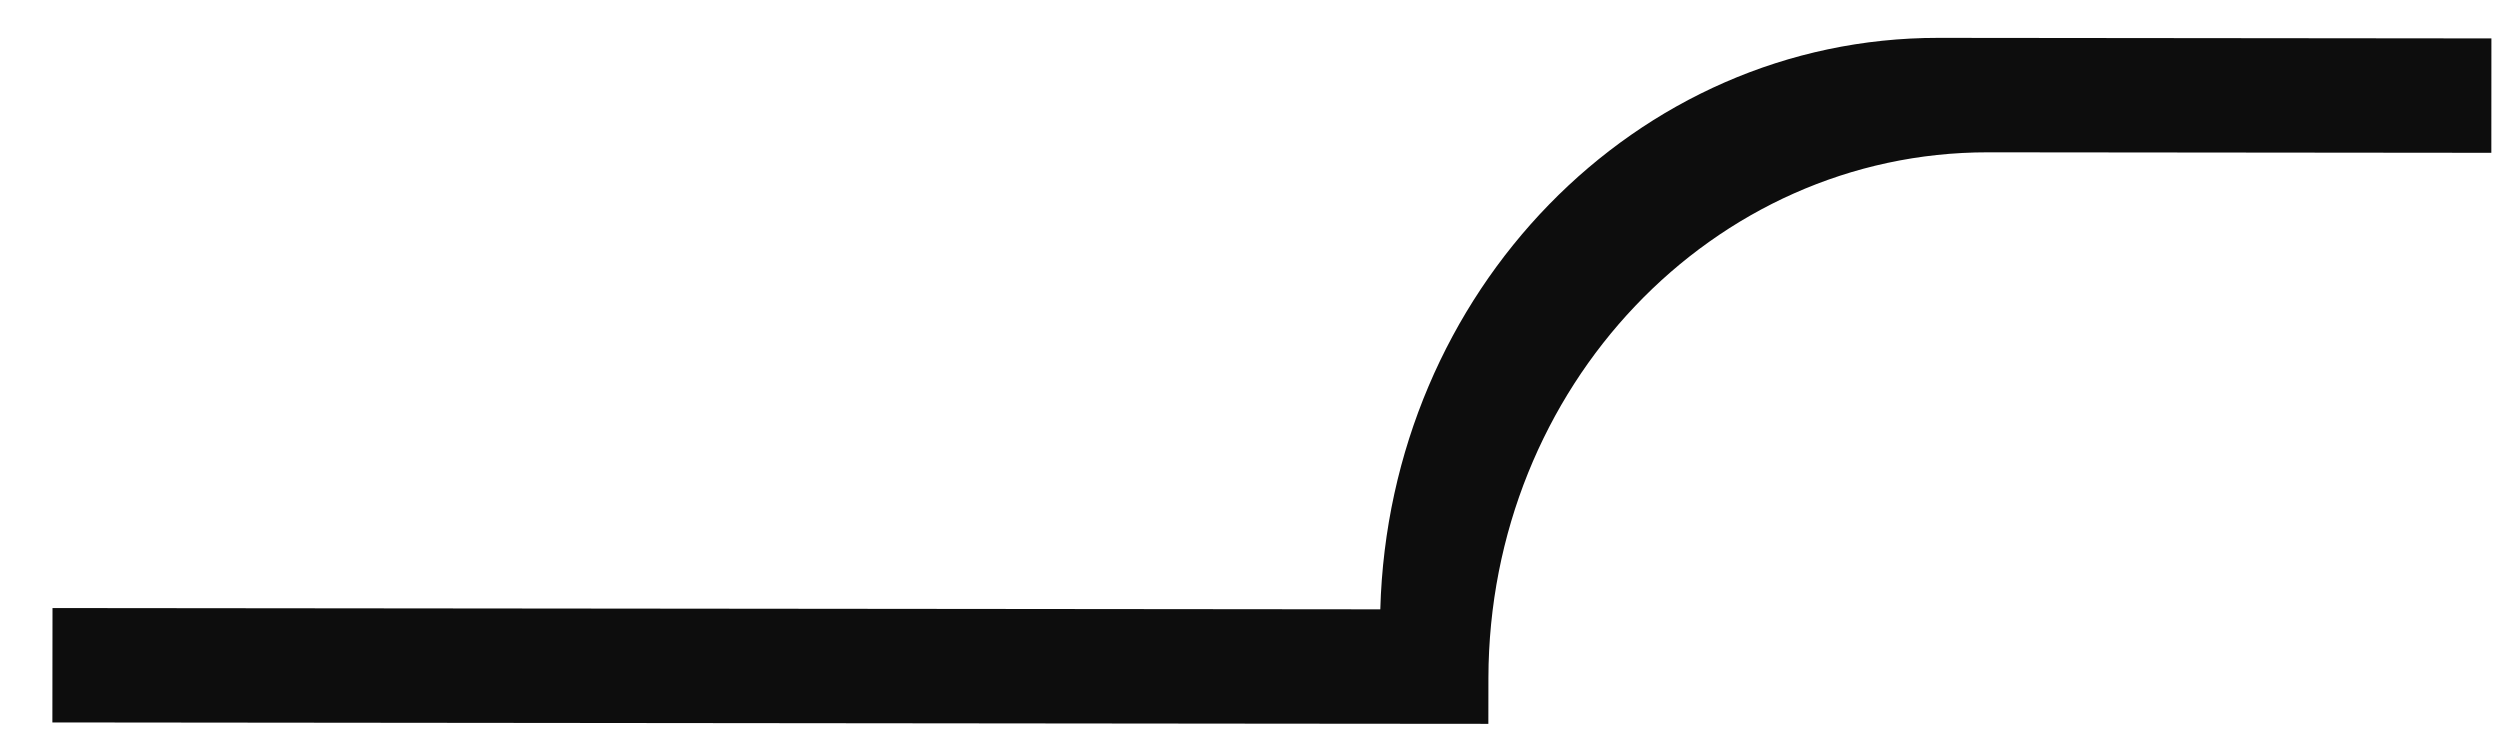 <svg width="41" height="12" viewBox="0 0 41 12" fill="none" xmlns="http://www.w3.org/2000/svg">
<path fill-rule="evenodd" clip-rule="evenodd" d="M40.859 0.63L31.79 0.621C26.825 0.616 22.78 4.788 22.637 9.993L0.861 9.972L0.859 11.848L20.854 11.868V11.868L24.409 11.871L24.41 11.115C24.422 6.35 28.087 2.494 32.603 2.498L40.858 2.506L40.859 0.63Z" fill="#0D0D0D"/>
</svg>
